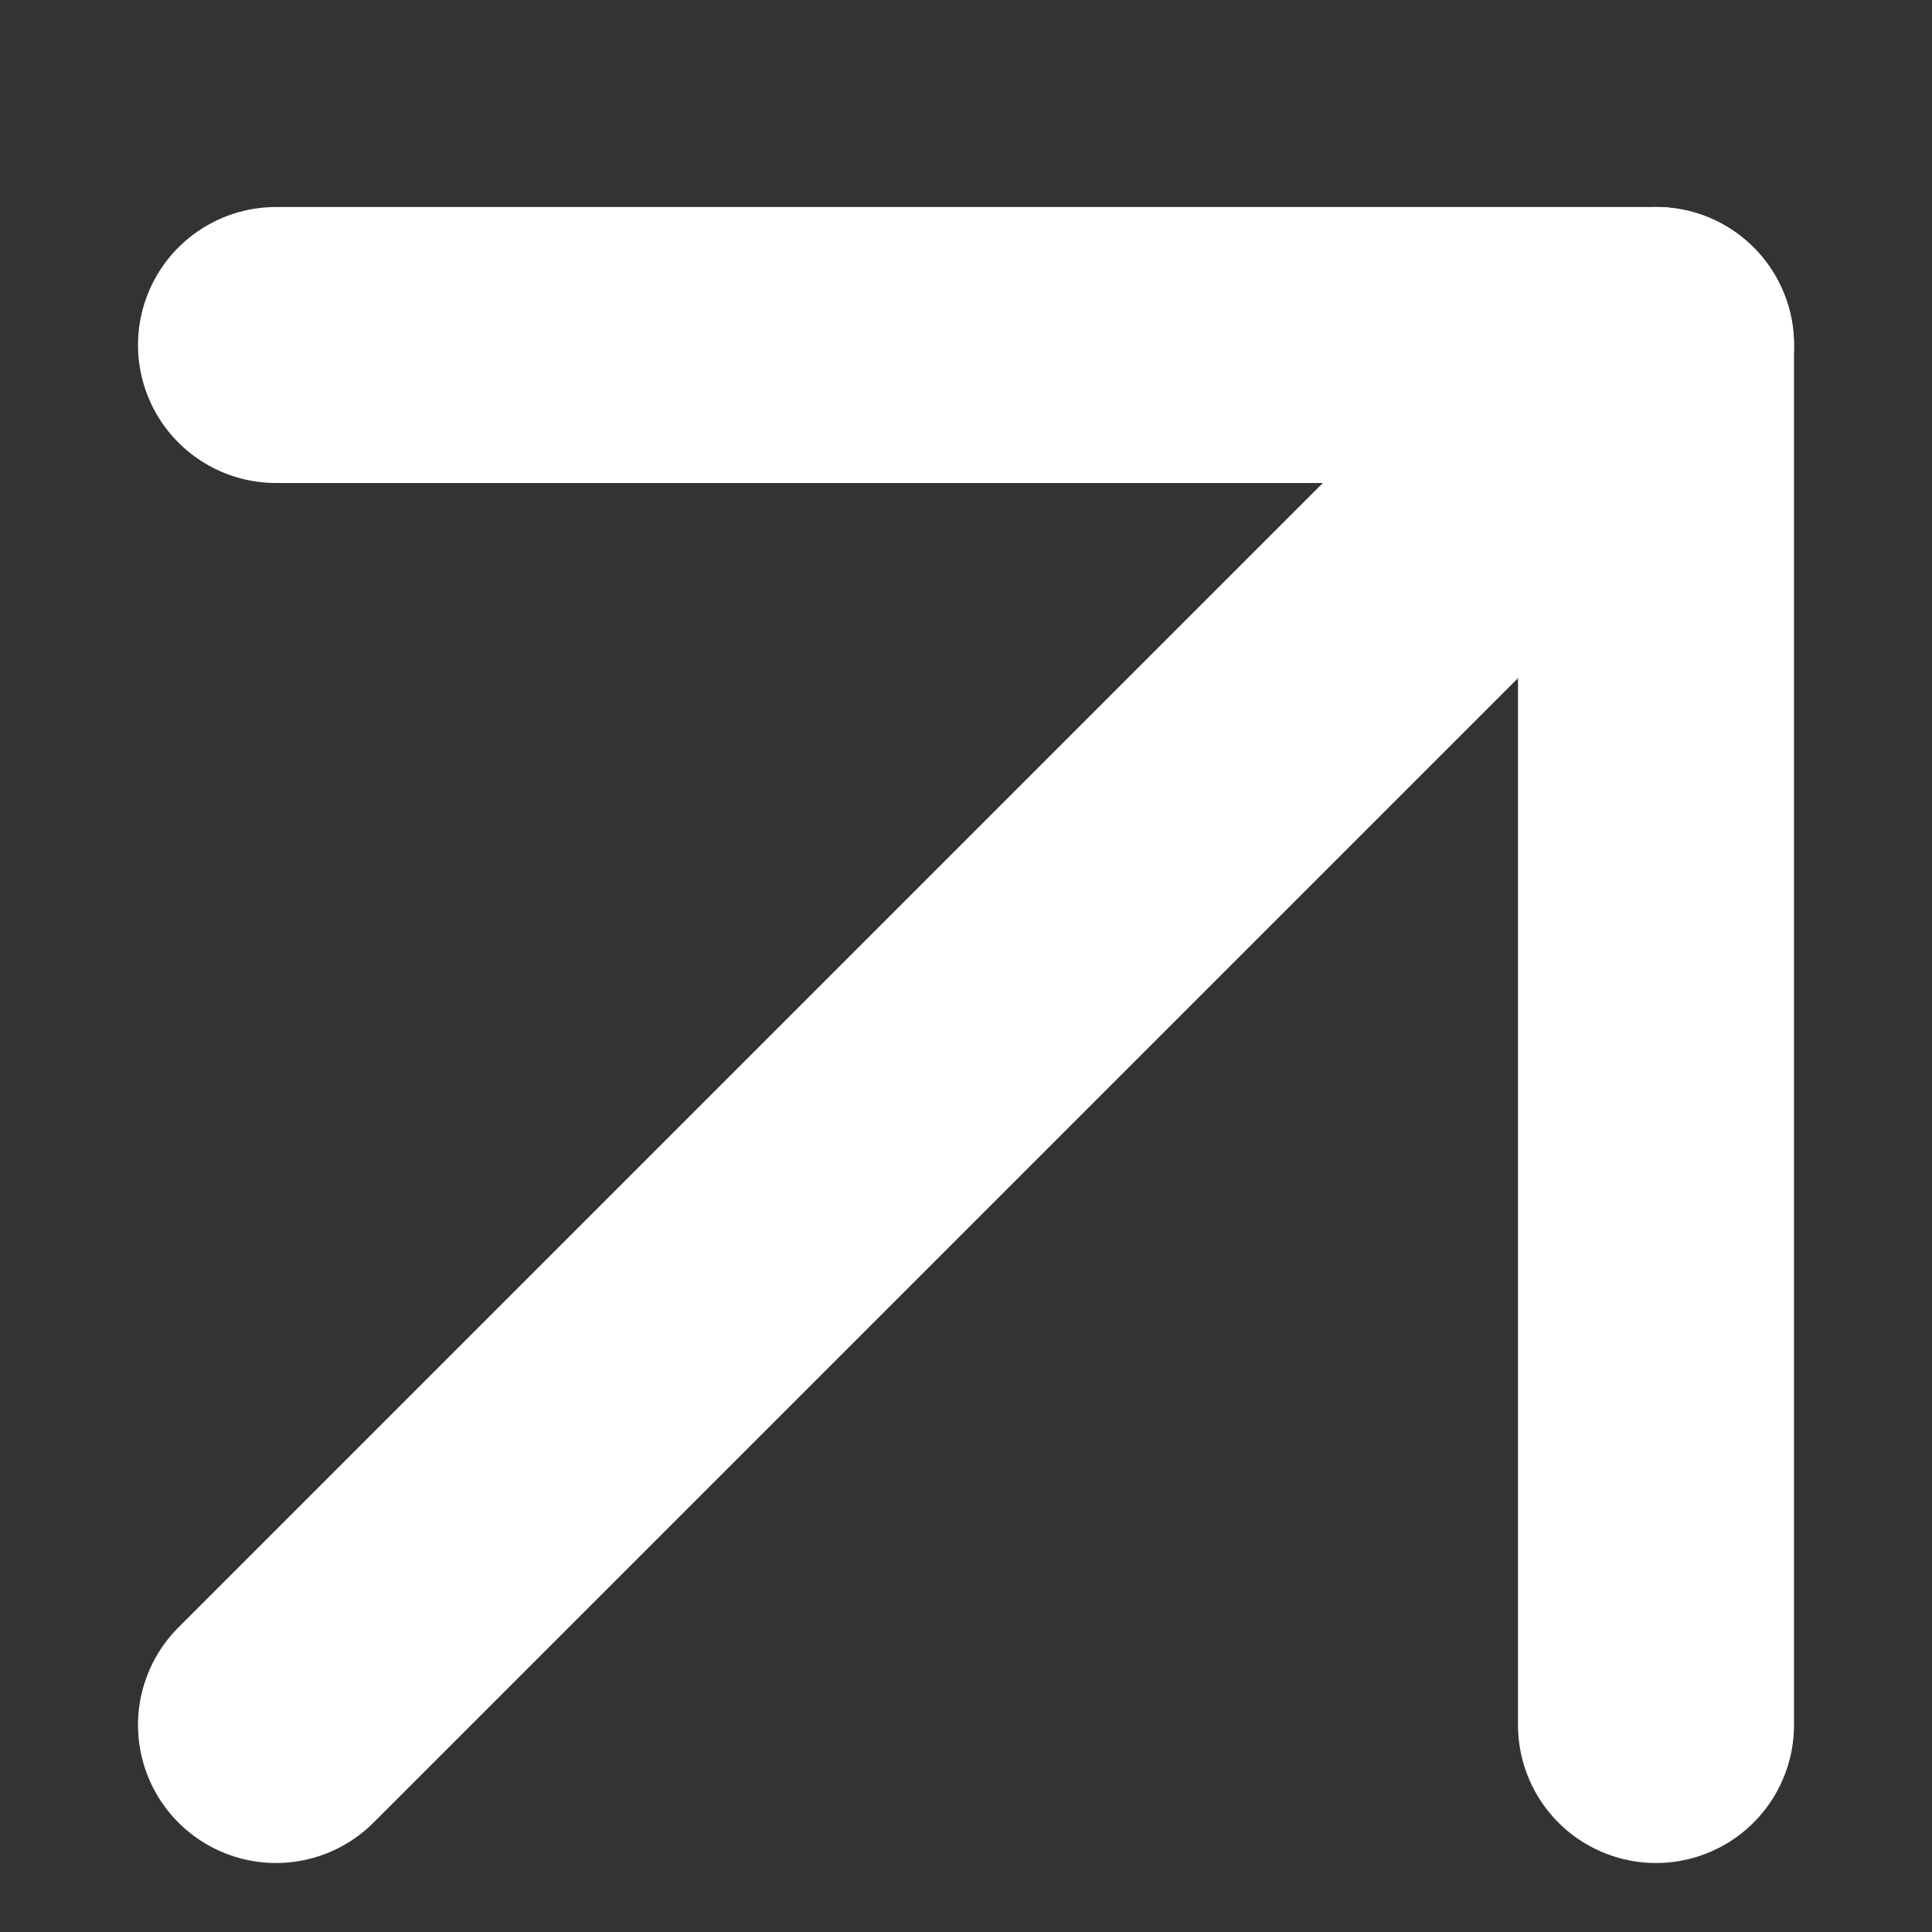 <svg width="14" height="14" viewBox="0 0 14 14" fill="none" xmlns="http://www.w3.org/2000/svg">
<rect x="0" y="0" width="14" height="14" fill="#333333" stroke="none"/>
<path d="M2 12.5L12 2.5" stroke="white" stroke-width="2" stroke-linecap="round" stroke-linejoin="round"/>
<path d="M2 2.5H12V12.5" stroke="white" stroke-width="2" stroke-linecap="round" stroke-linejoin="round"/>
</svg>
